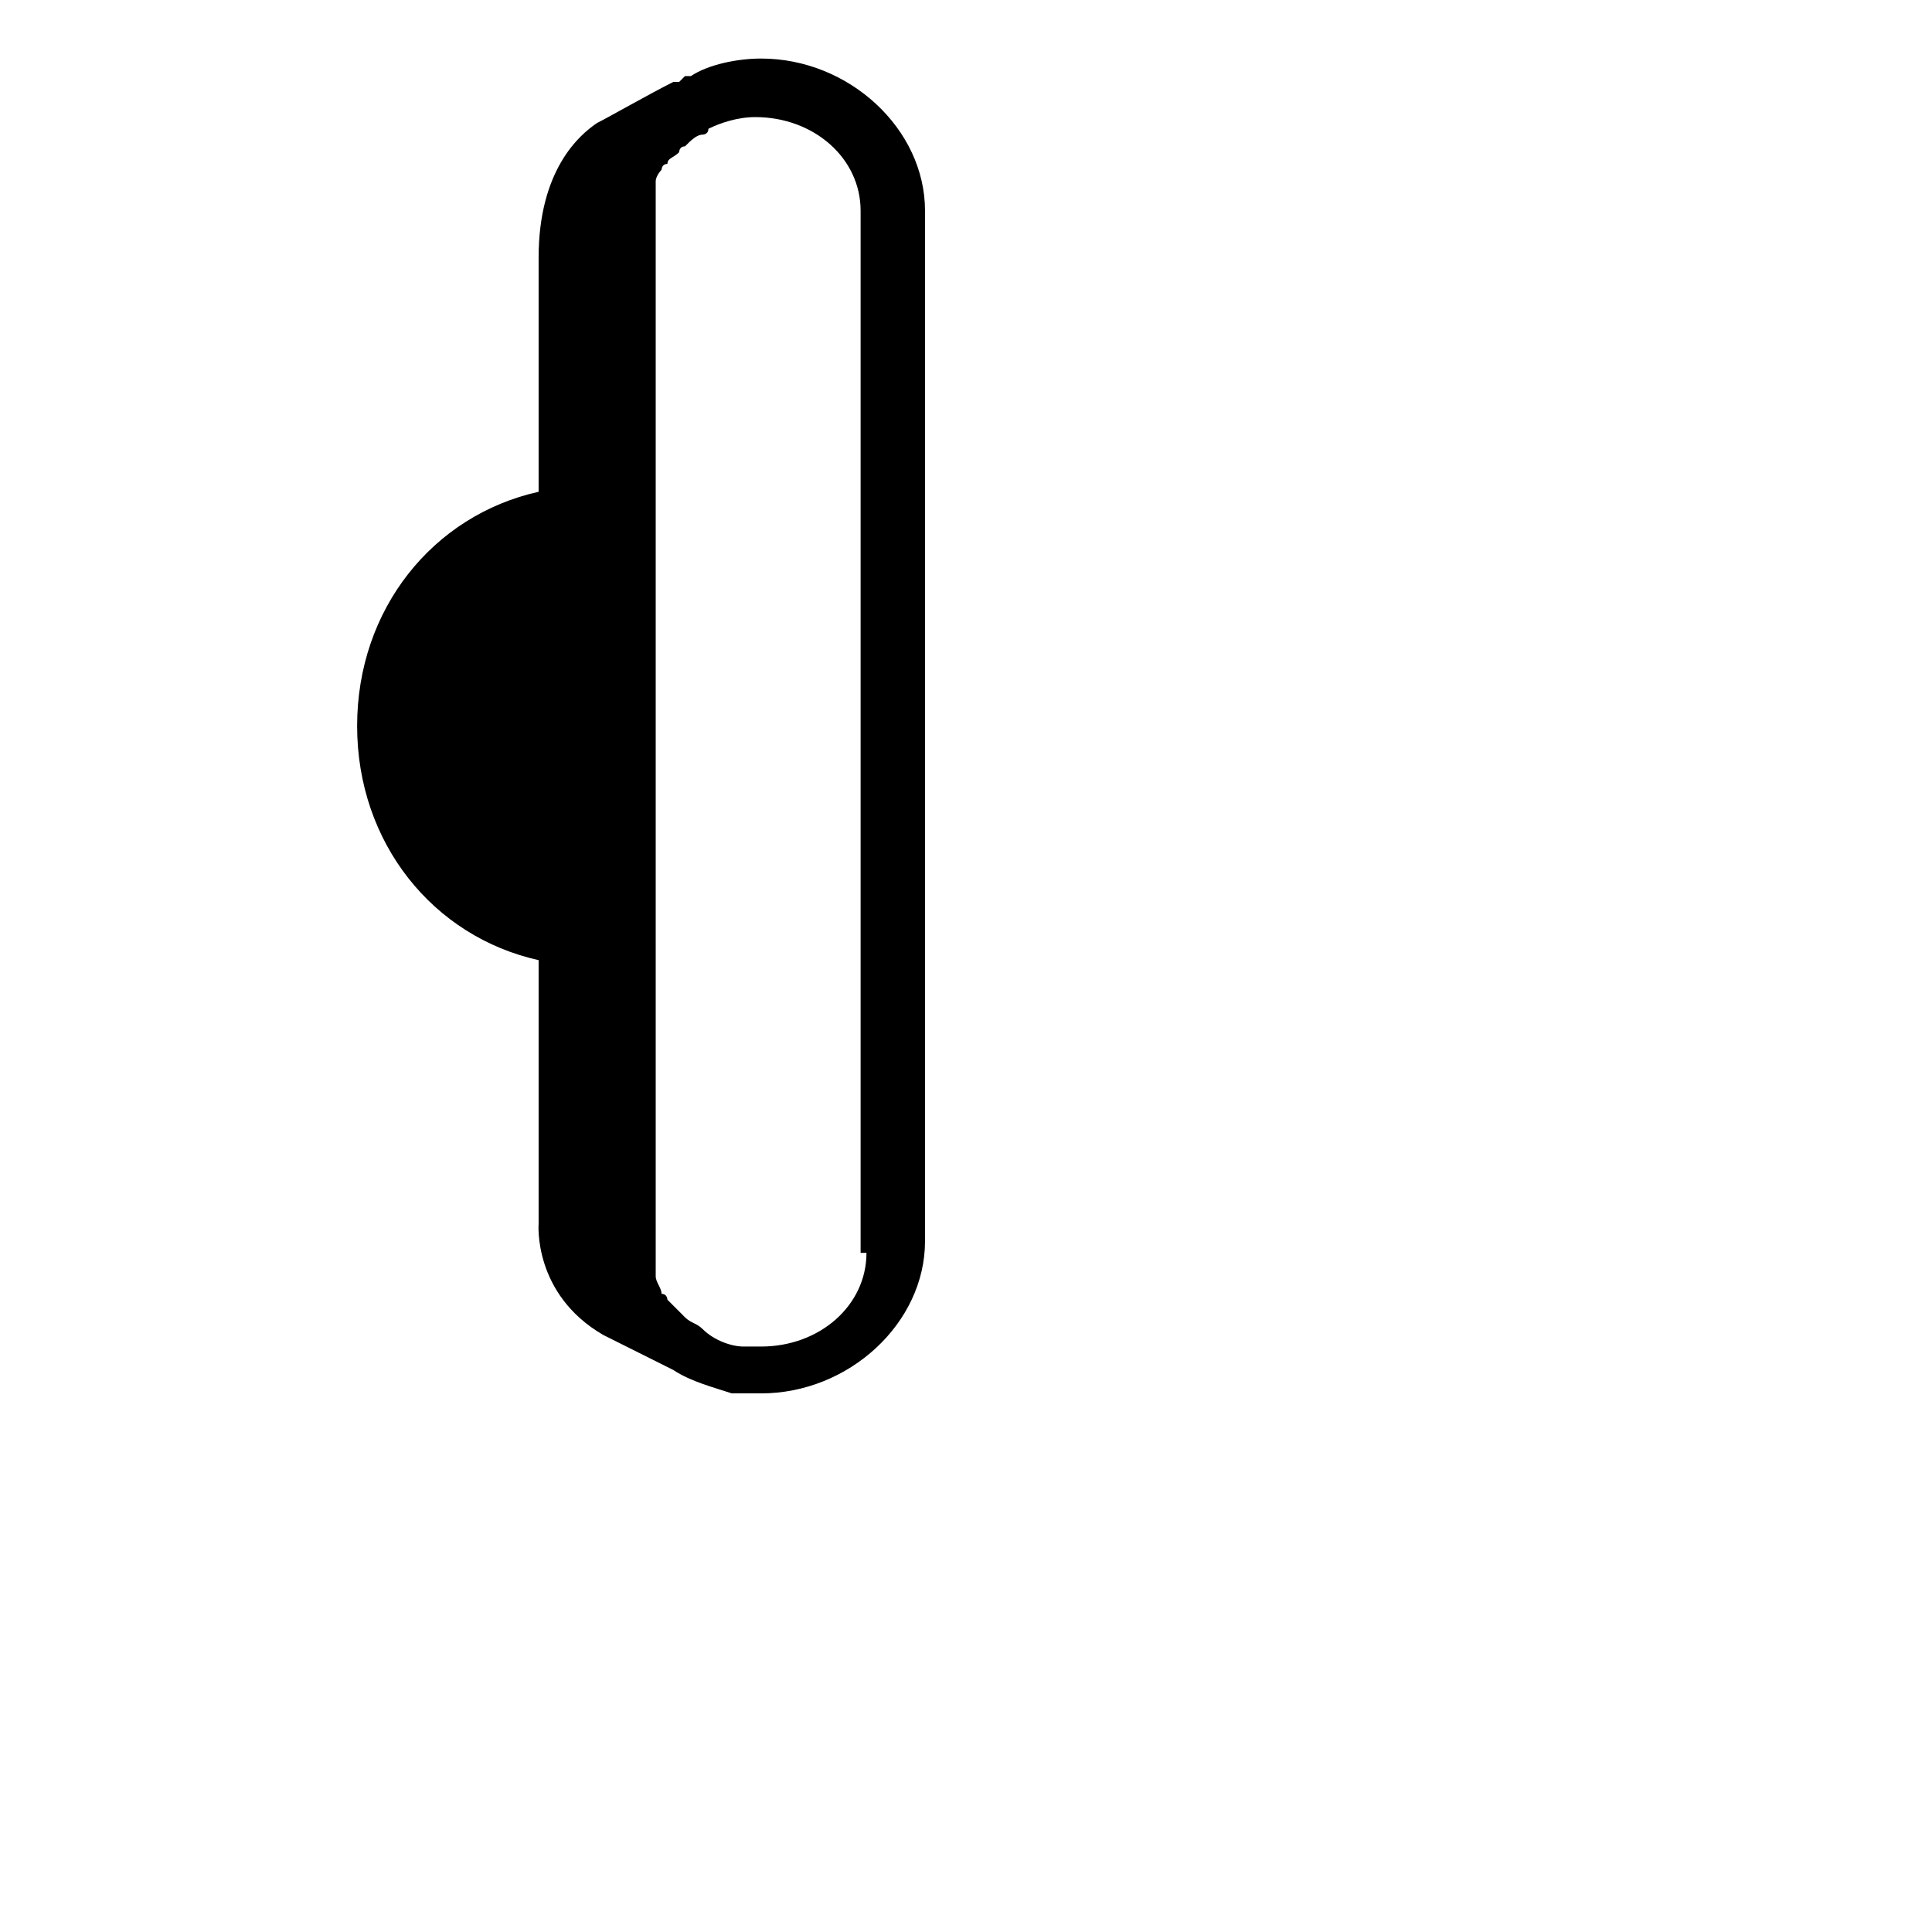 <?xml version="1.0" encoding="utf-8"?>
<!-- Generator: www.svgicons.com -->
<svg xmlns="http://www.w3.org/2000/svg" width="800" height="800" viewBox="0 0 33 32">
<path fill="currentColor" d="M13 .5c-.4 0-.9.1-1.2.3h-.1l-.1.1h-.1c-.4.2-1.1.6-1.3.7c-.3.2-1 .8-1 2.3v4c-1.8.4-3.1 2-3.1 4s1.3 3.6 3.1 4v4.5s-.1 1.2 1.1 1.9l1.2.6c.3.2.7.3 1 .4h.5c1.5 0 2.8-1.2 2.8-2.6V3.1c0-1.4-1.3-2.6-2.8-2.6m1.8 20.4c0 .9-.8 1.6-1.8 1.6h-.3c-.2 0-.5-.1-.7-.3c-.1-.1-.2-.1-.3-.2l-.1-.1l-.2-.2s0-.1-.1-.1c0-.1-.1-.2-.1-.3V2.6c0-.1.1-.2.1-.2s0-.1.1-.1c0-.1.1-.1.2-.2c0 0 0-.1.1-.1c.1-.1.2-.2.3-.2c0 0 .1 0 .1-.1c.2-.1.5-.2.8-.2c1 0 1.8.7 1.8 1.6v17.8z"/>
</svg>